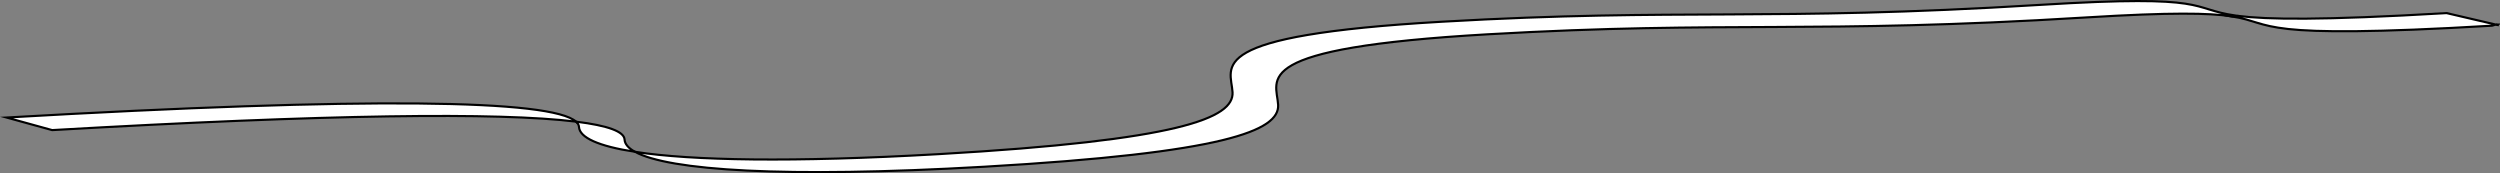 <?xml version="1.0" encoding="UTF-8"?>
<svg id="Layer_2" data-name="Layer 2" xmlns="http://www.w3.org/2000/svg" viewBox="0 0 1465.156 101.495">
  <rect x="0" y="0" width="1465.156" height="101.495" fill="#808080" stroke="none"/>
  <defs>
    <style>
      .cls-1 {
        fill: #fff;
      }

      .cls-1, .cls-2 {
        stroke: #000;
        stroke-miterlimit: 10;
        stroke-width: 1.256px;
      }

      .cls-2 {
        fill: none;
      }
    </style>
  </defs>
  <g id="Layer_1-2" data-name="Layer 1">
    <g>
      <path class="cls-1" d="M372.18,88.992c-21.655-3.346-32.509-8.396-32.865-14.61-.063-1.091-.633-2.121-1.71-3.088,18.827,2.322,28.162,5.835,28.427,10.461.151,2.635,2.195,5.061,6.148,7.237Z"/>
      <path class="cls-1" d="M1311.77,9.322l-3.512.329c-.403-.063-.806-.126-1.228-.187-12.424-1.808-34.048-2.341-84.415.753-160.565,9.865-209.353,1.777-350.572,9.873-141.229,8.097-123.846,26.233-122.978,41.357.867,15.124-31.081,28.172-172.301,36.269-117.641,6.744-184.887,2.132-204.584-8.722,33.326,5.149,92.25,6.255,177.858,1.347,141.229-8.097,173.177-21.143,172.31-36.267s-18.25-33.26,122.969-41.356c141.229-8.097,190.017-.008,350.572-9.873,101.735-6.25,86.235,2.299,114.346,6.272.496.07,1.002.139,1.536.206Z"/>
      <path class="cls-1" d="M1462.712,14.408l-2.147.641c-141.124,8.314-126.865-1.32-152.307-5.399l3.512-.329c16.652,2.133,47.895,2.723,122.077-1.648l28.864,6.735Z"/>
      <line class="cls-2" x1="1464.511" y1="14.828" x2="1462.712" y2="14.408"/>
      <path class="cls-1" d="M337.604,71.294c-45.356-5.6-145.804-4.289-307.036,4.955l-26.727-7.375c212.353-12.174,319.257-10.586,333.763,2.421Z"/>
    </g>
  </g>
</svg>